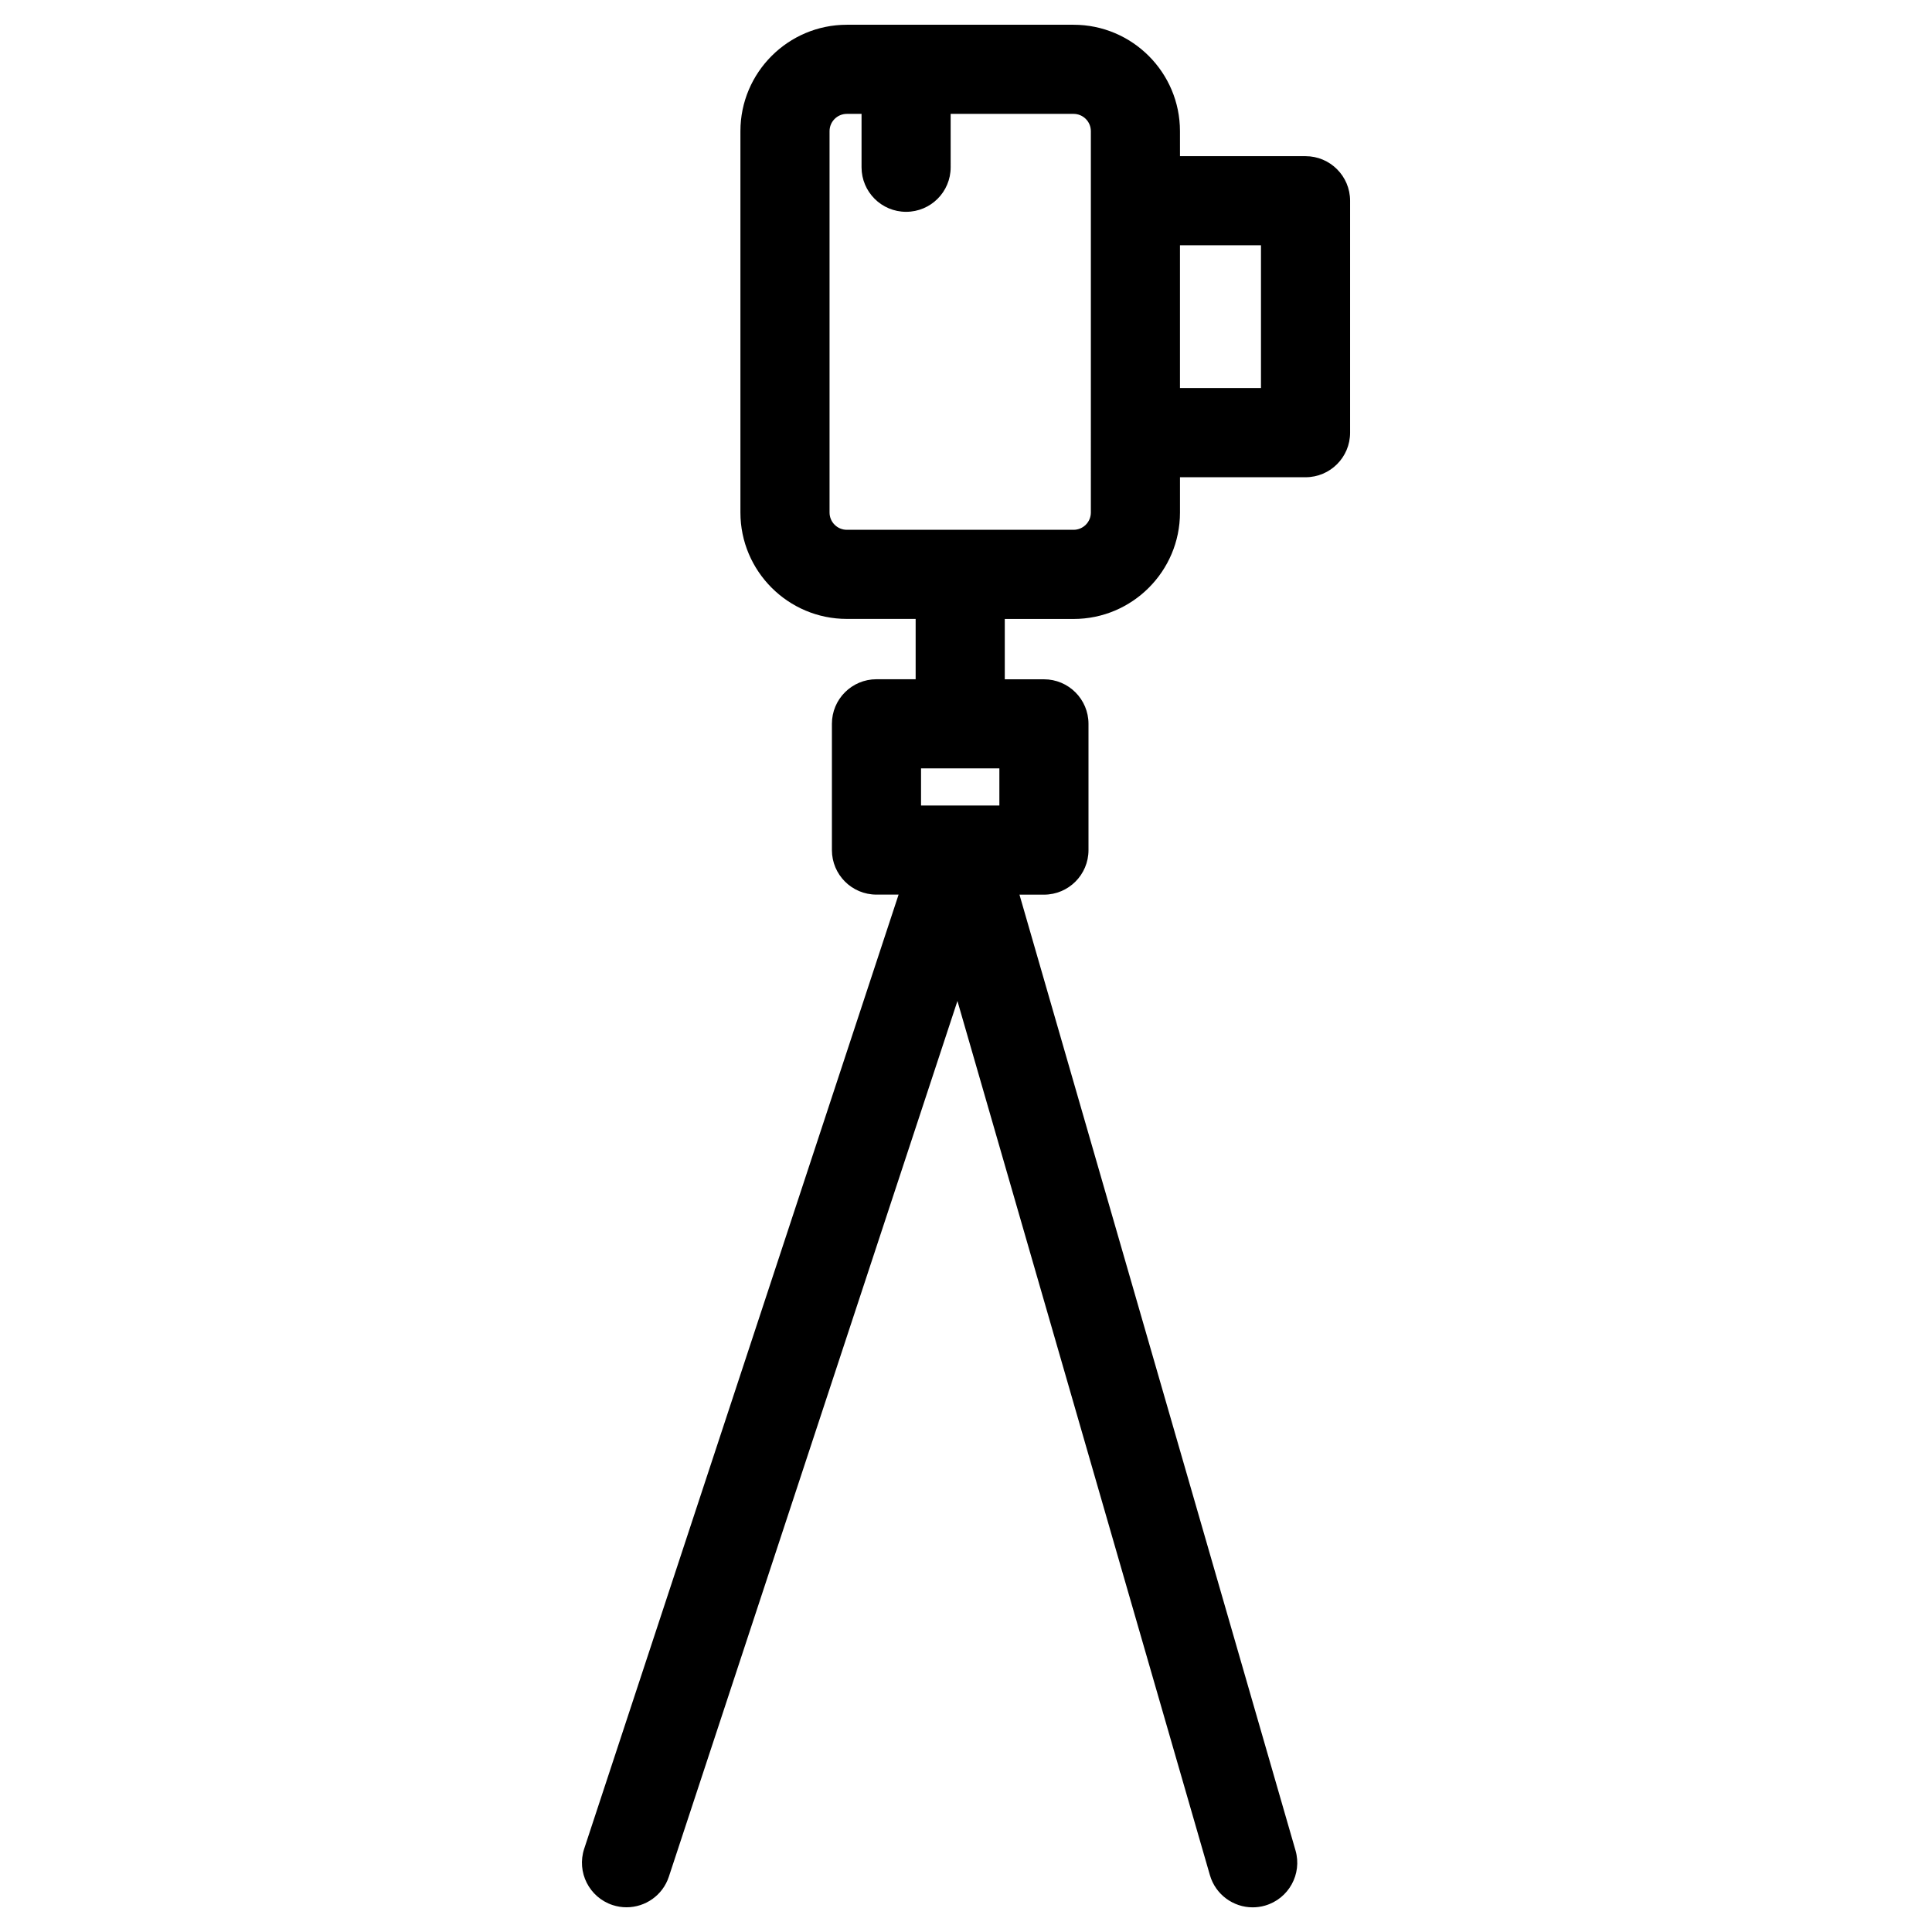<?xml version="1.0" encoding="UTF-8"?>
<!-- Uploaded to: SVG Repo, www.svgrepo.com, Generator: SVG Repo Mixer Tools -->
<svg fill="#000000" width="800px" height="800px" version="1.1" viewBox="144 144 512 512" xmlns="http://www.w3.org/2000/svg">
 <path d="m489.98 185.38h-33.273l-0.004-6.621c0-15.547-12.641-28.199-28.199-28.199h-60.086c-15.547 0-28.199 12.648-28.199 28.199v101.06c0 15.547 12.648 28.199 28.199 28.199h18.238v15.988h-10.383c-6.527 0-11.809 5.281-11.809 11.809v33.457c0 6.527 5.281 11.809 11.809 11.809h5.863l-83.32 252.86c-2.039 6.195 1.324 12.871 7.527 14.918 1.227 0.402 2.473 0.59 3.699 0.59 4.961 0 9.574-3.141 11.211-8.109l76.477-232.07 66.906 231.66c1.496 5.172 6.211 8.535 11.336 8.535 1.086 0 2.188-0.148 3.281-0.465 6.266-1.812 9.879-8.359 8.07-14.617l-73.152-253.29h6.481c6.519 0 11.809-5.281 11.809-11.809v-33.457c0-6.527-5.289-11.809-11.809-11.809h-10.375v-15.988h18.23c15.555 0 28.199-12.648 28.199-28.199v-9.359h33.273c6.519 0 11.809-5.281 11.809-11.809v-61.469c0-6.519-5.293-11.809-11.809-11.809zm-81.137 172.09h-20.758v-9.84h20.758zm24.246-77.648c0 2.527-2.055 4.582-4.582 4.582h-60.086c-2.527 0-4.582-2.055-4.582-4.582v-101.06c0-2.527 2.055-4.582 4.582-4.582h3.898v14.145c0 6.527 5.281 11.809 11.809 11.809s11.809-5.281 11.809-11.809l-0.004-14.145h32.574c2.527 0 4.582 2.055 4.582 4.582zm45.082-32.984h-21.469v-37.84h21.469z"/>
</svg>